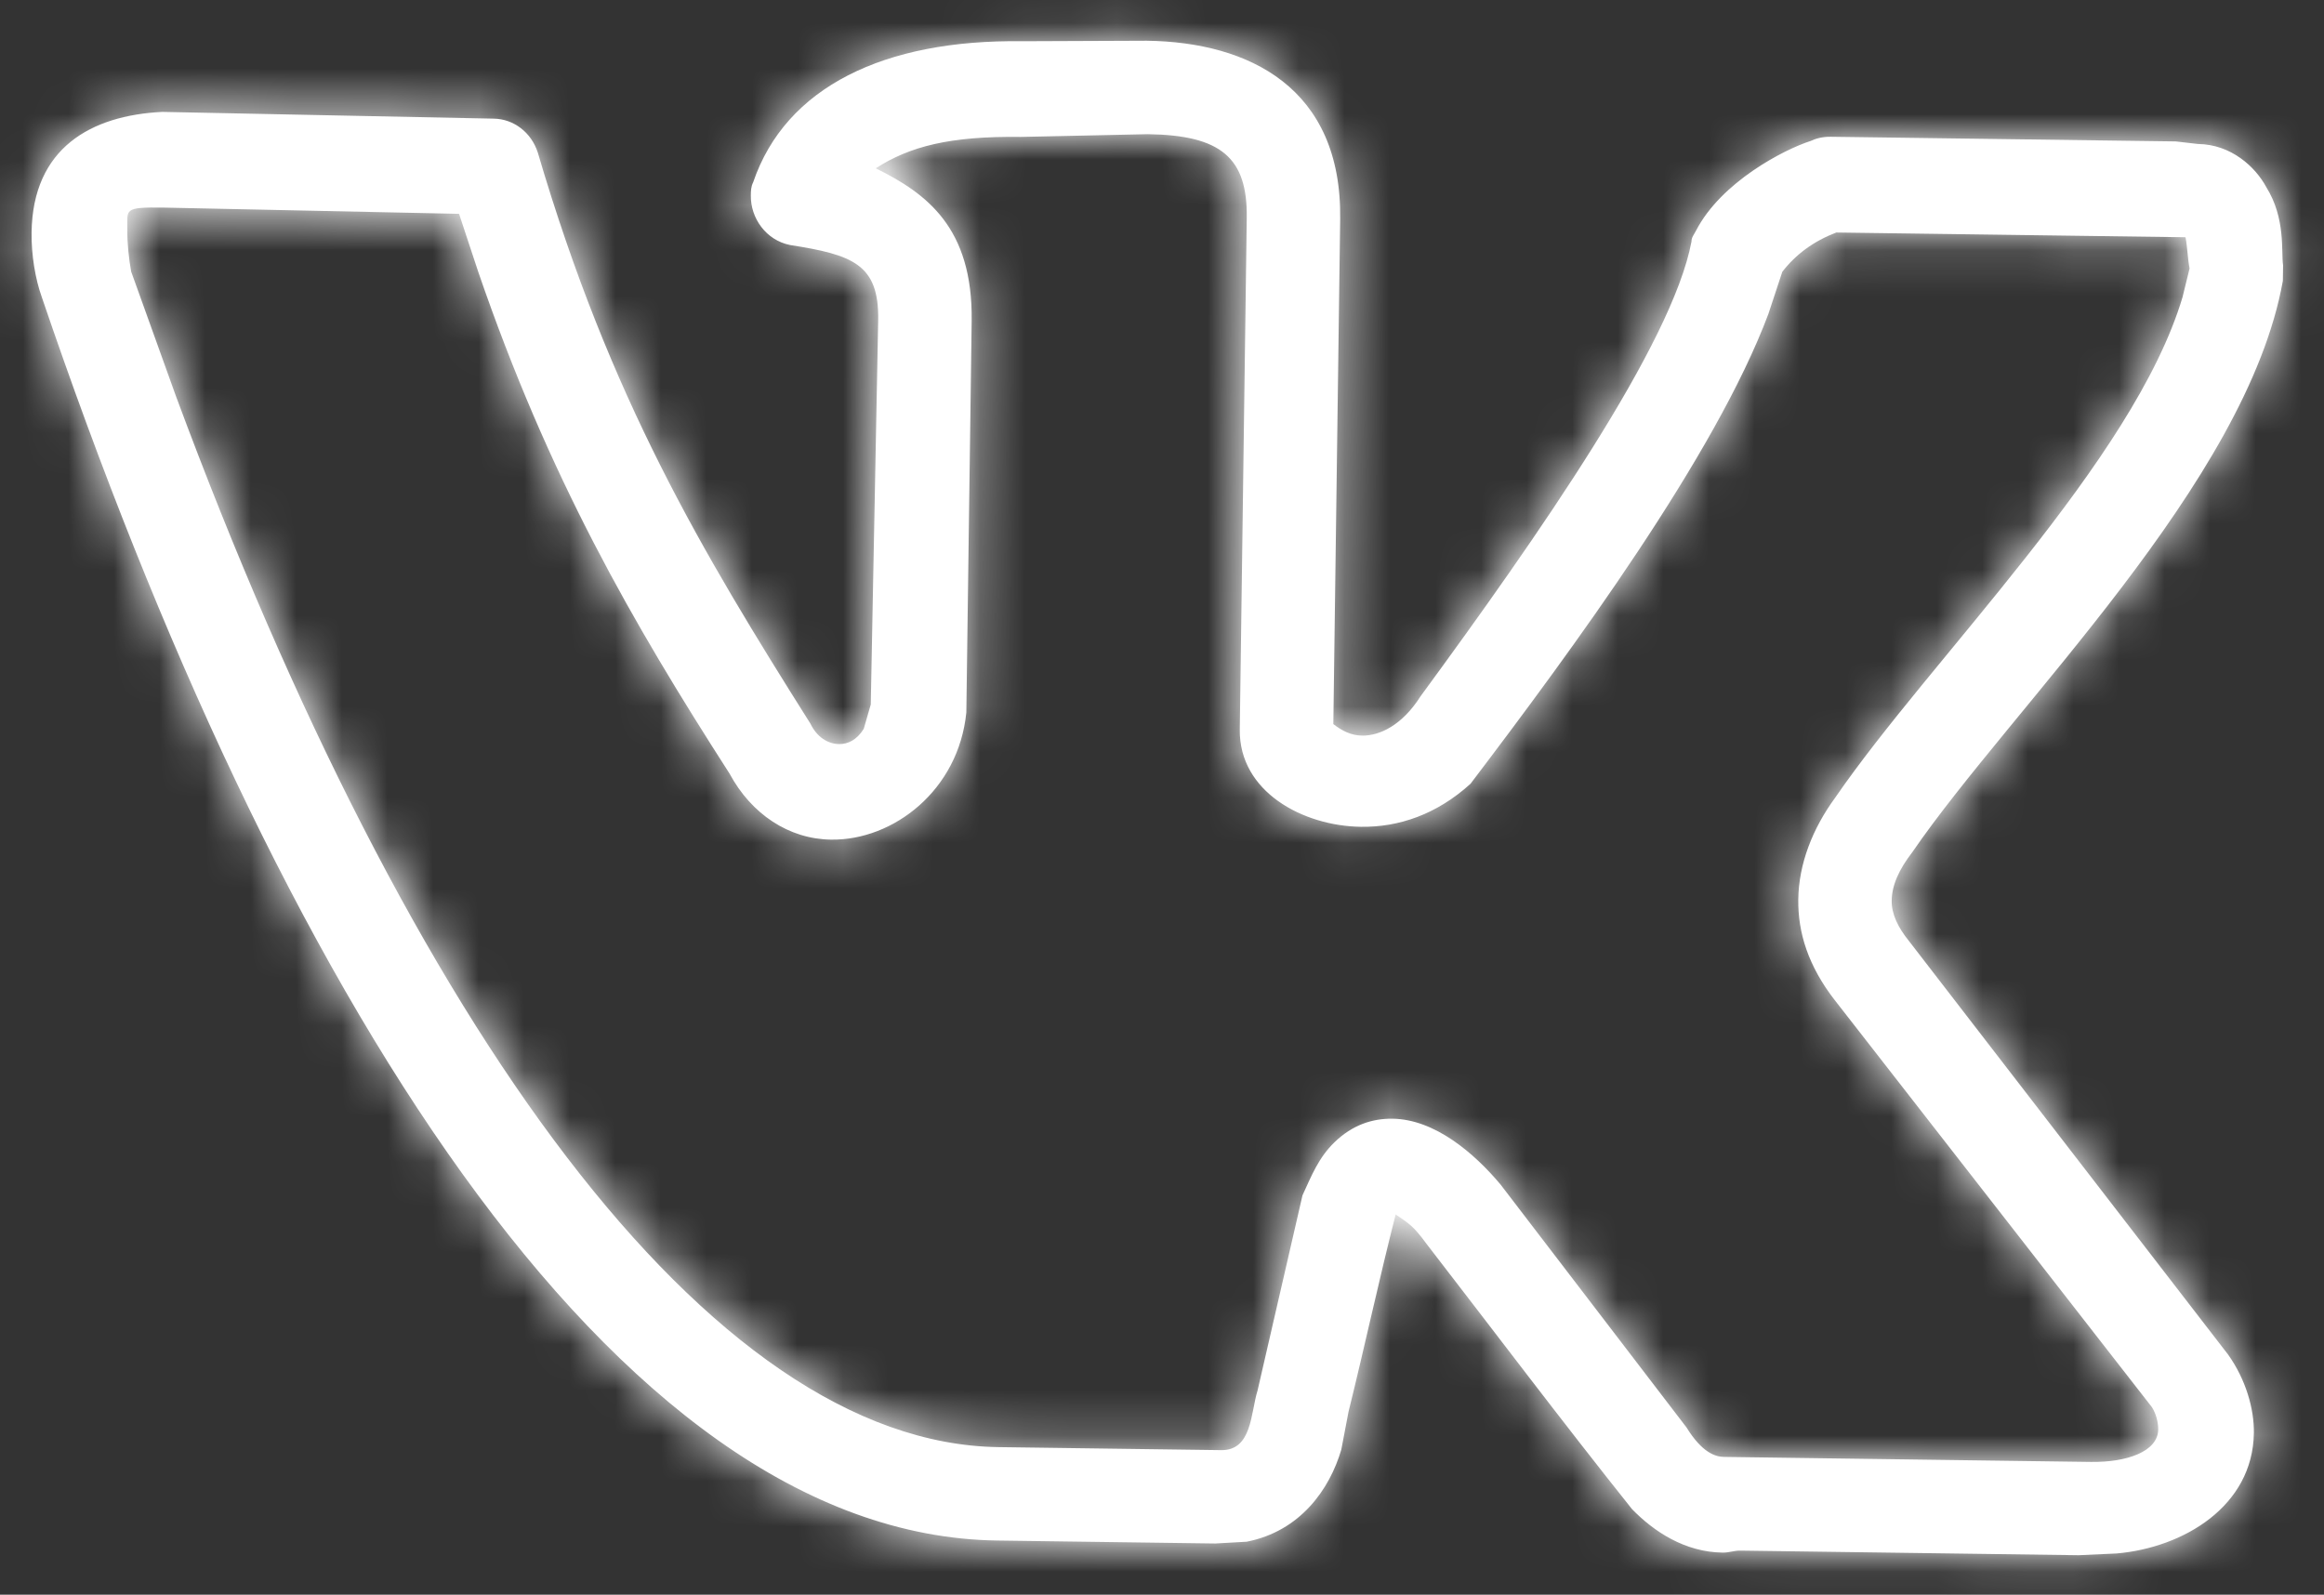 <?xml version="1.0" encoding="UTF-8"?> <svg xmlns="http://www.w3.org/2000/svg" width="51" height="35" viewBox="0 0 51 35" fill="none"><rect x="0" y="0" width="51" height="35" fill="#333333" stroke="none"/> <mask id="path-1-inside-1_39_50" fill="white"> <path d="M0.693 5.103C0.718 3.248 1.997 2.533 3.561 2.456L10.835 2.604C11.274 2.61 11.661 2.908 11.802 3.349C13.389 8.743 15.394 12.09 17.785 15.883C17.927 16.178 18.169 16.328 18.413 16.331C18.609 16.334 18.805 16.238 18.955 15.996L19.109 15.461L19.272 7.015C19.289 5.795 18.705 5.592 17.341 5.378C16.805 5.273 16.47 4.78 16.477 4.292C16.478 4.194 16.479 4.096 16.529 3.999C17.241 1.909 19.404 0.864 22.431 0.905L25.166 0.894C27.412 0.924 29.449 1.928 29.41 4.809L29.26 15.892C29.453 16.041 29.647 16.141 29.892 16.145C30.282 16.15 30.774 15.912 31.173 15.283C33.76 11.753 36.698 7.545 37.119 5.304C37.12 5.206 37.17 5.158 37.22 5.061C37.772 3.994 39.149 3.281 39.737 3.093C39.836 3.046 39.983 2.999 40.178 3.002L47.746 3.104L48.233 3.16C48.966 3.169 49.496 3.665 49.734 4.108C50.164 4.797 50.057 5.528 50.102 5.822L50.097 6.164C49.304 10.597 44.159 15.508 41.967 18.701C41.669 19.088 41.518 19.427 41.513 19.769C41.509 20.062 41.652 20.357 41.892 20.653L48.898 29.733C49.282 30.276 49.468 30.913 49.461 31.45C49.439 33.061 47.913 33.969 46.447 34.095L45.616 34.133L38.195 34.032C38.048 34.03 37.95 34.078 37.803 34.076C36.974 34.065 36.296 33.616 35.814 33.121C34.278 31.196 32.791 29.222 31.303 27.297C31.015 26.903 30.918 26.853 30.628 26.654C30.267 28.065 29.954 29.526 29.593 30.986L29.435 31.814C29.179 32.689 28.532 33.608 27.357 33.837L26.672 33.876L21.888 33.811C13.441 33.697 6.036 21.584 0.918 6.523C0.776 6.13 0.686 5.592 0.693 5.103ZM29.864 18.146C28.595 18.129 27.189 17.378 27.207 16.011L27.36 4.781C27.378 3.463 26.798 2.967 25.187 2.945L22.403 3.005C20.84 2.984 19.958 3.216 19.219 3.694C20.335 4.246 21.35 4.993 21.323 7.043L21.206 15.636C21.037 17.343 19.605 18.447 18.238 18.428C17.311 18.416 16.488 17.867 16.012 16.982C13.86 13.632 12.047 10.482 10.496 5.969L10.074 4.693L3.581 4.556C2.702 4.545 2.799 4.595 2.793 5.034C2.789 5.327 2.833 5.718 2.879 5.963L3.867 8.711C9.002 22.552 15.568 31.675 21.916 31.761L26.798 31.827C27.481 31.836 27.444 31.005 27.597 30.519L28.583 26.235C28.784 25.798 28.936 25.41 29.282 25.073C29.678 24.687 30.119 24.547 30.559 24.553C31.486 24.565 32.355 25.31 32.932 26.001L37.011 31.33C37.345 31.872 37.637 31.974 37.832 31.976L45.888 32.086C46.669 32.096 47.356 31.861 47.362 31.373C47.364 31.227 47.318 31.03 47.223 30.883L40.263 21.95C39.687 21.209 39.453 20.474 39.463 19.741C39.473 18.96 39.777 18.183 40.274 17.506C42.367 14.458 46.82 10.123 47.895 6.524L48.05 5.892C48.004 5.647 48.007 5.452 47.961 5.207L40.296 5.103C39.805 5.292 39.41 5.579 39.112 5.966L38.807 6.89C37.642 9.999 34.507 14.254 32.27 17.202C31.528 17.876 30.694 18.158 29.864 18.146Z"></path> </mask> <path d="M0.693 5.103C0.718 3.248 1.997 2.533 3.561 2.456L10.835 2.604C11.274 2.61 11.661 2.908 11.802 3.349C13.389 8.743 15.394 12.09 17.785 15.883C17.927 16.178 18.169 16.328 18.413 16.331C18.609 16.334 18.805 16.238 18.955 15.996L19.109 15.461L19.272 7.015C19.289 5.795 18.705 5.592 17.341 5.378C16.805 5.273 16.47 4.78 16.477 4.292C16.478 4.194 16.479 4.096 16.529 3.999C17.241 1.909 19.404 0.864 22.431 0.905L25.166 0.894C27.412 0.924 29.449 1.928 29.41 4.809L29.26 15.892C29.453 16.041 29.647 16.141 29.892 16.145C30.282 16.15 30.774 15.912 31.173 15.283C33.76 11.753 36.698 7.545 37.119 5.304C37.12 5.206 37.17 5.158 37.22 5.061C37.772 3.994 39.149 3.281 39.737 3.093C39.836 3.046 39.983 2.999 40.178 3.002L47.746 3.104L48.233 3.16C48.966 3.169 49.496 3.665 49.734 4.108C50.164 4.797 50.057 5.528 50.102 5.822L50.097 6.164C49.304 10.597 44.159 15.508 41.967 18.701C41.669 19.088 41.518 19.427 41.513 19.769C41.509 20.062 41.652 20.357 41.892 20.653L48.898 29.733C49.282 30.276 49.468 30.913 49.461 31.45C49.439 33.061 47.913 33.969 46.447 34.095L45.616 34.133L38.195 34.032C38.048 34.03 37.95 34.078 37.803 34.076C36.974 34.065 36.296 33.616 35.814 33.121C34.278 31.196 32.791 29.222 31.303 27.297C31.015 26.903 30.918 26.853 30.628 26.654C30.267 28.065 29.954 29.526 29.593 30.986L29.435 31.814C29.179 32.689 28.532 33.608 27.357 33.837L26.672 33.876L21.888 33.811C13.441 33.697 6.036 21.584 0.918 6.523C0.776 6.13 0.686 5.592 0.693 5.103ZM29.864 18.146C28.595 18.129 27.189 17.378 27.207 16.011L27.36 4.781C27.378 3.463 26.798 2.967 25.187 2.945L22.403 3.005C20.84 2.984 19.958 3.216 19.219 3.694C20.335 4.246 21.35 4.993 21.323 7.043L21.206 15.636C21.037 17.343 19.605 18.447 18.238 18.428C17.311 18.416 16.488 17.867 16.012 16.982C13.86 13.632 12.047 10.482 10.496 5.969L10.074 4.693L3.581 4.556C2.702 4.545 2.799 4.595 2.793 5.034C2.789 5.327 2.833 5.718 2.879 5.963L3.867 8.711C9.002 22.552 15.568 31.675 21.916 31.761L26.798 31.827C27.481 31.836 27.444 31.005 27.597 30.519L28.583 26.235C28.784 25.798 28.936 25.41 29.282 25.073C29.678 24.687 30.119 24.547 30.559 24.553C31.486 24.565 32.355 25.31 32.932 26.001L37.011 31.33C37.345 31.872 37.637 31.974 37.832 31.976L45.888 32.086C46.669 32.096 47.356 31.861 47.362 31.373C47.364 31.227 47.318 31.03 47.223 30.883L40.263 21.95C39.687 21.209 39.453 20.474 39.463 19.741C39.473 18.96 39.777 18.183 40.274 17.506C42.367 14.458 46.82 10.123 47.895 6.524L48.05 5.892C48.004 5.647 48.007 5.452 47.961 5.207L40.296 5.103C39.805 5.292 39.41 5.579 39.112 5.966L38.807 6.89C37.642 9.999 34.507 14.254 32.27 17.202C31.528 17.876 30.694 18.158 29.864 18.146Z" fill="white"></path> <path d="M3.561 2.456L3.662 -2.543L3.489 -2.546L3.317 -2.538L3.561 2.456ZM10.835 2.604L10.734 7.603L10.75 7.603L10.767 7.603L10.835 2.604ZM11.802 3.349L16.598 1.938L16.583 1.885L16.566 1.833L11.802 3.349ZM17.785 15.883L22.287 13.708L22.164 13.455L22.015 13.217L17.785 15.883ZM18.955 15.996L23.207 18.627L23.57 18.04L23.761 17.377L18.955 15.996ZM19.109 15.461L23.914 16.842L24.095 16.213L24.108 15.558L19.109 15.461ZM19.272 7.015L24.271 7.112L24.271 7.098L24.272 7.083L19.272 7.015ZM17.341 5.378L16.38 10.285L16.473 10.303L16.567 10.318L17.341 5.378ZM16.529 3.999L20.971 6.296L21.142 5.965L21.262 5.612L16.529 3.999ZM22.431 0.905L22.363 5.905L22.408 5.906L22.453 5.905L22.431 0.905ZM25.166 0.894L25.234 -4.106L25.189 -4.107L25.145 -4.106L25.166 0.894ZM29.26 15.892L24.261 15.824L24.227 18.324L26.206 19.851L29.26 15.892ZM31.173 15.283L27.14 12.327L27.041 12.463L26.95 12.605L31.173 15.283ZM37.119 5.304L42.033 6.227L42.113 5.803L42.119 5.372L37.119 5.304ZM37.22 5.061L41.661 7.358L37.22 5.061ZM39.737 3.093L41.254 7.858L41.593 7.75L41.913 7.595L39.737 3.093ZM47.746 3.104L48.31 -1.864L48.063 -1.892L47.813 -1.895L47.746 3.104ZM48.233 3.16L47.668 8.128L47.916 8.156L48.165 8.159L48.233 3.16ZM49.734 4.108L45.331 6.476L45.407 6.618L45.492 6.754L49.734 4.108ZM50.102 5.822L55.101 5.89L55.107 5.476L55.044 5.067L50.102 5.822ZM50.097 6.164L55.019 7.044L55.091 6.641L55.096 6.231L50.097 6.164ZM41.967 18.701L45.926 21.755L46.011 21.645L46.09 21.531L41.967 18.701ZM41.892 20.653L45.851 17.599L45.814 17.551L45.776 17.505L41.892 20.653ZM48.898 29.733L52.982 26.848L52.921 26.762L52.857 26.679L48.898 29.733ZM46.447 34.095L46.673 39.09L46.775 39.086L46.877 39.077L46.447 34.095ZM45.616 34.133L45.548 39.132L45.695 39.134L45.842 39.128L45.616 34.133ZM35.814 33.121L31.906 36.24L32.06 36.432L32.231 36.608L35.814 33.121ZM31.303 27.297L27.263 30.243L27.304 30.3L27.347 30.355L31.303 27.297ZM30.628 26.654L33.458 22.531L27.557 18.481L25.784 25.415L30.628 26.654ZM29.593 30.986L24.739 29.784L24.706 29.916L24.681 30.05L29.593 30.986ZM29.435 31.814L34.234 33.217L34.302 32.986L34.347 32.749L29.435 31.814ZM27.357 33.837L27.645 38.828L27.98 38.809L28.31 38.745L27.357 33.837ZM26.672 33.876L26.605 38.876L26.783 38.878L26.961 38.868L26.672 33.876ZM0.918 6.523L5.652 4.914L5.638 4.872L5.623 4.831L0.918 6.523ZM25.187 2.945L25.255 -2.055L25.167 -2.056L25.079 -2.054L25.187 2.945ZM22.403 3.005L22.335 8.004L22.423 8.006L22.51 8.004L22.403 3.005ZM19.219 3.694L16.503 -0.503L9.121 4.274L17.001 8.175L19.219 3.694ZM21.206 15.636L26.182 16.131L26.203 15.918L26.206 15.704L21.206 15.636ZM16.012 16.982L20.415 14.613L20.323 14.443L20.218 14.279L16.012 16.982ZM10.496 5.969L5.75 7.54L5.758 7.567L5.768 7.593L10.496 5.969ZM10.074 4.693L14.821 3.122L13.711 -0.231L10.18 -0.306L10.074 4.693ZM3.581 4.556L3.687 -0.442L3.668 -0.443L3.649 -0.443L3.581 4.556ZM2.879 5.963L-2.037 6.877L-1.963 7.275L-1.826 7.655L2.879 5.963ZM3.867 8.711L-0.838 10.403L-0.83 10.427L-0.821 10.45L3.867 8.711ZM27.597 30.519L32.366 32.021L32.425 31.833L32.469 31.64L27.597 30.519ZM28.583 26.235L24.042 24.143L23.826 24.611L23.71 25.114L28.583 26.235ZM29.282 25.073L25.795 21.49L29.282 25.073ZM32.932 26.001L36.903 22.962L36.839 22.879L36.772 22.799L32.932 26.001ZM37.011 31.33L41.265 28.703L41.133 28.49L40.981 28.292L37.011 31.33ZM47.223 30.883L51.42 28.166L51.301 27.982L51.167 27.81L47.223 30.883ZM40.263 21.95L36.317 25.02L36.319 25.023L40.263 21.95ZM40.274 17.506L44.303 20.467L44.351 20.402L44.397 20.336L40.274 17.506ZM47.895 6.524L52.686 7.954L52.721 7.835L52.751 7.715L47.895 6.524ZM48.05 5.892L52.906 7.082L53.162 6.036L52.965 4.978L48.05 5.892ZM47.961 5.207L52.877 4.293L52.128 0.263L48.029 0.207L47.961 5.207ZM40.296 5.103L40.364 0.103L39.401 0.09L38.502 0.436L40.296 5.103ZM39.112 5.966L35.153 2.912L34.633 3.587L34.365 4.396L39.112 5.966ZM38.807 6.89L43.489 8.644L43.523 8.553L43.554 8.46L38.807 6.89ZM32.27 17.202L35.632 20.904L35.974 20.593L36.253 20.225L32.27 17.202ZM5.692 5.171C5.691 5.28 5.667 5.579 5.492 5.967C5.311 6.371 5.03 6.728 4.698 6.997C4.091 7.49 3.619 7.46 3.805 7.45L3.317 -2.538C1.939 -2.47 0.046 -2.105 -1.599 -0.771C-3.432 0.715 -4.277 2.846 -4.307 5.036L5.692 5.171ZM3.46 7.455L10.734 7.603L10.936 -2.395L3.662 -2.543L3.46 7.455ZM10.767 7.603C8.901 7.578 7.501 6.325 7.037 4.866L16.566 1.833C15.82 -0.509 13.648 -2.358 10.903 -2.396L10.767 7.603ZM7.005 4.761C8.79 10.825 11.091 14.64 13.555 18.549L22.015 13.217C19.698 9.541 17.988 6.66 16.598 1.938L7.005 4.761ZM13.283 18.058C14.128 19.809 15.945 21.298 18.346 21.33L18.481 11.331C20.393 11.357 21.726 12.547 22.287 13.708L13.283 18.058ZM18.346 21.33C20.486 21.359 22.237 20.194 23.207 18.627L14.703 13.366C14.993 12.897 15.468 12.352 16.187 11.934C16.917 11.509 17.719 11.321 18.481 11.331L18.346 21.33ZM23.761 17.377L23.914 16.842L14.303 14.08L14.149 14.616L23.761 17.377ZM24.108 15.558L24.271 7.112L14.273 6.919L14.11 15.365L24.108 15.558ZM24.272 7.083C24.291 5.675 23.942 3.369 21.778 1.785C20.311 0.711 18.537 0.504 18.115 0.438L16.567 10.318C16.885 10.367 16.936 10.385 16.886 10.371C16.84 10.358 16.396 10.238 15.871 9.853C15.249 9.399 14.765 8.761 14.495 8.049C14.265 7.444 14.272 6.998 14.273 6.948L24.272 7.083ZM18.302 0.471C20.407 0.883 21.498 2.717 21.476 4.36L11.477 4.224C11.442 6.843 13.203 9.662 16.38 10.285L18.302 0.471ZM21.476 4.36C21.479 4.136 21.538 5.199 20.971 6.296L12.088 1.703C11.745 2.367 11.597 2.988 11.532 3.458C11.501 3.682 11.489 3.87 11.483 3.995C11.478 4.11 11.477 4.213 11.477 4.224L21.476 4.36ZM21.262 5.612C21.227 5.715 21.157 5.846 21.052 5.963C20.952 6.074 20.878 6.11 20.895 6.102C20.965 6.066 21.39 5.892 22.363 5.905L22.499 -4.094C18.57 -4.147 13.542 -2.737 11.796 2.387L21.262 5.612ZM22.453 5.905L25.188 5.894L25.145 -4.106L22.41 -4.095L22.453 5.905ZM25.098 5.893C25.199 5.895 25.278 5.901 25.335 5.909C25.393 5.916 25.419 5.924 25.419 5.924C25.419 5.924 25.383 5.913 25.321 5.883C25.258 5.853 25.167 5.801 25.062 5.719C24.831 5.538 24.628 5.284 24.505 5.005C24.39 4.744 24.412 4.616 24.411 4.741L34.41 4.877C34.447 2.111 33.416 -0.44 31.228 -2.154C29.266 -3.691 26.968 -4.082 25.234 -4.106L25.098 5.893ZM24.411 4.741L24.261 15.824L34.26 15.96L34.41 4.877L24.411 4.741ZM26.206 19.851C26.834 20.335 28.064 21.12 29.824 21.144L29.959 11.145C30.539 11.153 31.073 11.283 31.523 11.476C31.939 11.654 32.212 11.854 32.314 11.933L26.206 19.851ZM29.824 21.144C32.377 21.179 34.32 19.657 35.395 17.961L26.95 12.605C27.227 12.168 28.188 11.121 29.959 11.145L29.824 21.144ZM35.206 18.239C36.51 16.459 37.983 14.401 39.196 12.464C40.272 10.745 41.626 8.394 42.033 6.227L32.205 4.381C32.223 4.288 32.187 4.499 31.887 5.11C31.615 5.665 31.224 6.353 30.721 7.156C29.713 8.766 28.422 10.578 27.14 12.327L35.206 18.239ZM42.119 5.372C42.113 5.782 42.054 6.197 41.938 6.604C41.827 6.998 41.686 7.299 41.593 7.479C41.518 7.623 41.439 7.752 41.48 7.683C41.496 7.656 41.575 7.525 41.661 7.358L32.779 2.765C32.84 2.646 32.894 2.557 32.887 2.569C32.885 2.573 32.886 2.57 32.883 2.576C32.881 2.579 32.877 2.585 32.874 2.591C32.866 2.604 32.854 2.624 32.84 2.649C32.812 2.697 32.764 2.781 32.71 2.886C32.598 3.103 32.441 3.44 32.318 3.873C32.192 4.32 32.126 4.777 32.12 5.236L42.119 5.372ZM41.661 7.358C41.52 7.632 41.379 7.785 41.331 7.833C41.281 7.884 41.265 7.89 41.301 7.865C41.334 7.843 41.374 7.82 41.404 7.804C41.418 7.798 41.418 7.798 41.403 7.804C41.391 7.809 41.341 7.83 41.254 7.858L38.221 -1.671C37.414 -1.414 36.482 -0.958 35.629 -0.37C34.802 0.199 33.583 1.209 32.779 2.765L41.661 7.358ZM41.913 7.595C41.395 7.845 40.779 8.01 40.11 8.001L40.246 -1.998C39.187 -2.012 38.276 -1.754 37.562 -1.409L41.913 7.595ZM40.11 8.001L47.678 8.104L47.813 -1.895L40.246 -1.998L40.11 8.001ZM47.181 8.072L47.668 8.128L48.798 -1.808L48.31 -1.864L47.181 8.072ZM48.165 8.159C47.375 8.148 46.722 7.866 46.273 7.547C45.858 7.253 45.551 6.886 45.331 6.476L54.138 1.739C53.321 0.221 51.374 -1.798 48.301 -1.84L48.165 8.159ZM45.492 6.754C45.175 6.246 45.106 5.793 45.09 5.642C45.083 5.576 45.085 5.542 45.087 5.649C45.088 5.668 45.089 5.713 45.09 5.749C45.091 5.79 45.093 5.848 45.096 5.914C45.098 5.979 45.103 6.068 45.112 6.172C45.12 6.273 45.134 6.414 45.159 6.577L55.044 5.067C55.079 5.296 55.085 5.463 55.086 5.471C55.086 5.485 55.087 5.498 55.084 5.405C55.081 5.271 55.074 4.956 55.034 4.585C54.953 3.822 54.724 2.659 53.976 1.461L45.492 6.754ZM45.102 5.754L45.097 6.096L55.096 6.231L55.101 5.89L45.102 5.754ZM45.175 5.284C45.008 6.217 44.213 7.721 42.578 9.87C41.818 10.869 41.017 11.833 40.185 12.847C39.403 13.8 38.534 14.868 37.845 15.871L46.09 21.531C46.497 20.937 47.093 20.194 47.916 19.19C48.691 18.246 49.637 17.107 50.536 15.925C52.22 13.712 54.393 10.543 55.019 7.044L45.175 5.284ZM38.008 15.647C37.384 16.456 36.539 17.835 36.514 19.701L46.513 19.837C46.497 21.02 45.954 21.719 45.926 21.755L38.008 15.647ZM36.514 19.701C36.487 21.681 37.441 23.102 38.008 23.802L45.776 17.505C45.863 17.612 46.532 18.443 46.513 19.837L36.514 19.701ZM37.934 23.708L44.94 32.788L52.857 26.679L45.851 17.599L37.934 23.708ZM44.815 32.619C44.699 32.455 44.617 32.284 44.562 32.111C44.509 31.944 44.457 31.702 44.462 31.383L54.461 31.518C54.483 29.873 53.945 28.21 52.982 26.848L44.815 32.619ZM44.462 31.383C44.467 30.975 44.575 30.543 44.786 30.153C44.987 29.779 45.232 29.535 45.415 29.391C45.737 29.139 45.957 29.119 46.017 29.114L46.877 39.077C48.403 38.945 50.119 38.408 51.577 37.268C53.131 36.052 54.426 34.081 54.461 31.518L44.462 31.383ZM46.221 29.1L45.39 29.138L45.842 39.128L46.673 39.09L46.221 29.1ZM45.684 29.133L38.263 29.033L38.127 39.032L45.548 39.132L45.684 29.133ZM38.263 29.033C37.634 29.024 37.123 29.131 37.085 29.138C37.001 29.154 37.389 29.07 37.871 29.076L37.736 39.075C38.364 39.084 38.875 38.977 38.913 38.97C38.997 38.954 38.609 39.038 38.127 39.032L38.263 29.033ZM37.871 29.076C38.364 29.083 38.756 29.223 39.007 29.355C39.239 29.477 39.361 29.596 39.397 29.634L32.231 36.608C33.207 37.611 35.069 39.039 37.736 39.075L37.871 29.076ZM39.722 30.002C38.217 28.115 36.798 26.231 35.259 24.24L27.347 30.355C28.783 32.213 30.339 34.276 31.906 36.24L39.722 30.002ZM35.343 24.352C35.116 24.04 34.783 23.61 34.31 23.184C34.078 22.977 33.871 22.821 33.723 22.715C33.618 22.64 33.462 22.534 33.458 22.531L27.798 30.776C27.829 30.797 27.904 30.848 27.905 30.849C27.928 30.864 27.923 30.861 27.908 30.851C27.869 30.822 27.758 30.741 27.623 30.62C27.343 30.369 27.203 30.16 27.263 30.243L35.343 24.352ZM25.784 25.415C25.46 26.681 25.008 28.701 24.739 29.784L34.446 32.188C34.901 30.351 35.074 29.448 35.472 27.892L25.784 25.415ZM24.681 30.05L24.523 30.878L34.347 32.749L34.504 31.921L24.681 30.05ZM24.636 30.41C24.685 30.244 24.796 29.968 25.073 29.67C25.389 29.328 25.859 29.034 26.403 28.928L28.31 38.745C31.923 38.043 33.65 35.212 34.234 33.217L24.636 30.41ZM27.068 28.845L26.384 28.884L26.961 38.868L27.645 38.828L27.068 28.845ZM26.74 28.877L21.955 28.812L21.82 38.811L26.605 38.876L26.74 28.877ZM21.955 28.812C20.187 28.788 17.501 27.416 14.212 22.85C11.069 18.485 8.13 12.205 5.652 4.914L-3.816 8.131C-1.176 15.901 2.147 23.208 6.097 28.694C9.903 33.978 15.142 38.72 21.82 38.811L21.955 28.812ZM5.623 4.831C5.652 4.911 5.667 4.967 5.674 4.995C5.681 5.025 5.685 5.044 5.686 5.054C5.688 5.064 5.689 5.074 5.69 5.088C5.691 5.101 5.693 5.129 5.692 5.171L-4.307 5.036C-4.321 6.081 -4.145 7.219 -3.787 8.215L5.623 4.831ZM29.932 13.147C30.163 13.15 30.517 13.201 30.949 13.509C31.193 13.682 31.519 13.982 31.786 14.453C32.068 14.95 32.215 15.519 32.207 16.078L22.208 15.943C22.172 18.599 23.604 20.557 25.157 21.66C26.605 22.69 28.296 23.126 29.797 23.146L29.932 13.147ZM32.207 16.078L32.359 4.849L22.36 4.713L22.208 15.943L32.207 16.078ZM32.359 4.849C32.377 3.574 32.133 1.271 30.117 -0.437C28.374 -1.915 26.295 -2.041 25.255 -2.055L25.119 7.944C25.301 7.947 25.222 7.963 24.996 7.906C24.751 7.845 24.215 7.669 23.651 7.191C23.048 6.68 22.688 6.056 22.508 5.514C22.351 5.041 22.36 4.718 22.36 4.713L32.359 4.849ZM25.079 -2.054L22.295 -1.994L22.51 8.004L25.295 7.944L25.079 -2.054ZM22.471 -1.995C20.36 -2.023 18.375 -1.715 16.503 -0.503L21.936 7.892C21.89 7.922 21.823 7.959 21.746 7.991C21.67 8.023 21.619 8.036 21.608 8.038C21.601 8.04 21.647 8.029 21.767 8.019C21.889 8.009 22.072 8.001 22.335 8.004L22.471 -1.995ZM17.001 8.175C17.36 8.353 17.045 8.26 16.722 7.836C16.546 7.606 16.431 7.362 16.369 7.153C16.311 6.959 16.324 6.878 16.323 6.975L26.322 7.111C26.348 5.194 25.87 3.343 24.678 1.778C23.575 0.329 22.194 -0.412 21.438 -0.787L17.001 8.175ZM16.323 6.975L16.207 15.568L26.206 15.704L26.322 7.111L16.323 6.975ZM16.231 15.142C16.277 14.678 16.512 14.241 16.856 13.936C17.161 13.666 17.646 13.42 18.306 13.429L18.171 23.428C22.095 23.481 25.752 20.459 26.182 16.131L16.231 15.142ZM18.306 13.429C19.448 13.444 20.159 14.137 20.415 14.613L11.608 19.351C12.817 21.598 15.173 23.387 18.171 23.428L18.306 13.429ZM20.218 14.279C18.176 11.1 16.594 8.329 15.225 4.344L5.768 7.593C7.5 12.636 9.543 16.164 11.805 19.684L20.218 14.279ZM15.243 4.397L14.821 3.122L5.327 6.265L5.75 7.54L15.243 4.397ZM10.18 -0.306L3.687 -0.442L3.476 9.555L9.969 9.692L10.18 -0.306ZM3.649 -0.443C3.451 -0.446 3.056 -0.451 2.658 -0.417C2.458 -0.4 1.098 -0.32 -0.175 0.653C-1.884 1.958 -2.137 3.749 -2.188 4.361C-2.211 4.648 -2.207 4.894 -2.207 4.929C-2.206 5.026 -2.206 4.984 -2.206 4.966L7.793 5.102C7.794 5.029 7.794 4.966 7.794 4.922C7.793 4.9 7.793 4.881 7.793 4.868C7.793 4.853 7.793 4.849 7.793 4.845C7.792 4.793 7.797 4.964 7.779 5.184C7.739 5.663 7.517 7.36 5.896 8.599C5.241 9.099 4.613 9.316 4.251 9.414C3.892 9.51 3.616 9.537 3.518 9.546C3.35 9.56 3.272 9.553 3.514 9.556L3.649 -0.443ZM-2.206 4.966C-2.216 5.664 -2.127 6.392 -2.037 6.877L7.794 5.049C7.797 5.065 7.799 5.074 7.799 5.077C7.8 5.08 7.799 5.079 7.799 5.074C7.797 5.064 7.796 5.049 7.794 5.032C7.793 5.024 7.793 5.018 7.792 5.013C7.792 5.009 7.792 5.007 7.792 5.01C7.792 5.012 7.792 5.02 7.793 5.034C7.793 5.047 7.793 5.07 7.793 5.102L-2.206 4.966ZM-1.826 7.655L-0.838 10.403L8.572 7.019L7.584 4.271L-1.826 7.655ZM-0.821 10.45C1.841 17.625 4.974 23.869 8.466 28.432C11.795 32.783 16.293 36.685 21.848 36.76L21.983 26.761C21.191 26.75 19.233 26.047 16.408 22.355C13.745 18.875 11.028 13.638 8.555 6.972L-0.821 10.45ZM21.848 36.76L26.73 36.826L26.866 26.827L21.983 26.761L21.848 36.76ZM26.73 36.826C28.02 36.844 29.388 36.427 30.506 35.437C31.489 34.565 31.919 33.562 32.106 33.036C32.295 32.508 32.386 32.016 32.41 31.893C32.465 31.61 32.433 31.809 32.366 32.021L22.828 29.018C22.684 29.472 22.599 29.958 22.597 29.967C22.564 30.136 22.593 29.943 22.686 29.681C22.778 29.423 23.08 28.656 23.874 27.953C24.801 27.131 25.917 26.814 26.866 26.827L26.73 36.826ZM32.469 31.64L33.455 27.357L23.71 25.114L22.724 29.398L32.469 31.64ZM33.124 28.328C33.157 28.257 33.188 28.187 33.21 28.14C33.234 28.086 33.249 28.053 33.262 28.025C33.289 27.967 33.285 27.98 33.261 28.022C33.235 28.07 33.181 28.163 33.096 28.28C33.008 28.4 32.9 28.529 32.77 28.656L25.795 21.49C24.627 22.626 24.08 24.059 24.042 24.143L33.124 28.328ZM32.77 28.656C32.507 28.911 32.147 29.161 31.698 29.333C31.255 29.503 30.835 29.557 30.491 29.552L30.627 19.553C28.951 19.531 27.203 20.119 25.795 21.49L32.77 28.656ZM30.491 29.552C29.645 29.541 29.148 29.213 29.076 29.164C28.981 29.1 29.004 29.097 29.092 29.203L36.772 22.799C36.284 22.213 35.584 21.493 34.678 20.881C33.795 20.284 32.4 19.577 30.627 19.553L30.491 29.552ZM28.961 29.04L33.04 34.369L40.981 28.292L36.903 22.962L28.961 29.04ZM32.756 33.957C33.665 35.429 35.323 36.943 37.764 36.976L37.9 26.977C38.732 26.988 39.563 27.236 40.261 27.705C40.881 28.121 41.18 28.566 41.265 28.703L32.756 33.957ZM37.764 36.976L45.82 37.085L45.956 27.086L37.9 26.977L37.764 36.976ZM45.82 37.085C46.629 37.096 47.774 36.999 48.923 36.496C50.016 36.017 52.32 34.523 52.362 31.441L42.363 31.305C42.379 30.157 42.827 29.157 43.442 28.439C43.995 27.793 44.587 27.478 44.908 27.337C45.517 27.07 45.928 27.086 45.956 27.086L45.82 37.085ZM52.362 31.441C52.376 30.419 52.11 29.232 51.42 28.166L43.025 33.6C42.74 33.159 42.588 32.748 42.503 32.437C42.419 32.127 42.357 31.748 42.363 31.305L52.362 31.441ZM51.167 27.81L44.207 18.877L36.319 25.023L43.278 33.956L51.167 27.81ZM44.209 18.88C44.216 18.888 44.292 18.989 44.36 19.185C44.431 19.387 44.465 19.605 44.462 19.809L34.463 19.674C34.437 21.639 35.106 23.464 36.317 25.02L44.209 18.88ZM44.462 19.809C44.459 20.045 44.413 20.219 44.375 20.32C44.338 20.42 44.305 20.465 44.303 20.467L36.245 14.545C35.265 15.879 34.491 17.645 34.463 19.674L44.462 19.809ZM44.397 20.336C45.336 18.967 46.581 17.615 48.393 15.317C49.883 13.428 51.845 10.772 52.686 7.954L43.103 5.094C42.87 5.876 42.069 7.187 40.54 9.126C39.333 10.658 37.305 12.997 36.152 14.677L44.397 20.336ZM52.751 7.715L52.906 7.082L43.193 4.701L43.038 5.334L52.751 7.715ZM52.965 4.978C52.988 5.097 52.994 5.191 52.982 5.064C52.973 4.971 52.945 4.657 52.877 4.293L43.046 6.121C43.023 6.001 43.017 5.907 43.029 6.034C43.038 6.127 43.066 6.441 43.134 6.806L52.965 4.978ZM48.029 0.207L40.364 0.103L40.228 10.102L47.894 10.206L48.029 0.207ZM38.502 0.436C37.224 0.927 36.055 1.743 35.153 2.912L43.071 9.02C42.766 9.415 42.386 9.656 42.09 9.77L38.502 0.436ZM34.365 4.396L34.06 5.319L43.554 8.46L43.859 7.536L34.365 4.396ZM34.125 5.135C33.269 7.418 30.66 11.053 28.287 14.18L36.253 20.225C38.355 17.454 42.014 12.58 43.489 8.644L34.125 5.135ZM28.908 13.501C28.979 13.437 29.119 13.335 29.331 13.255C29.541 13.175 29.751 13.144 29.932 13.147L29.797 23.146C31.892 23.174 33.952 22.43 35.632 20.904L28.908 13.501Z" fill="white" mask="url(#path-1-inside-1_39_50)"></path> </svg> 